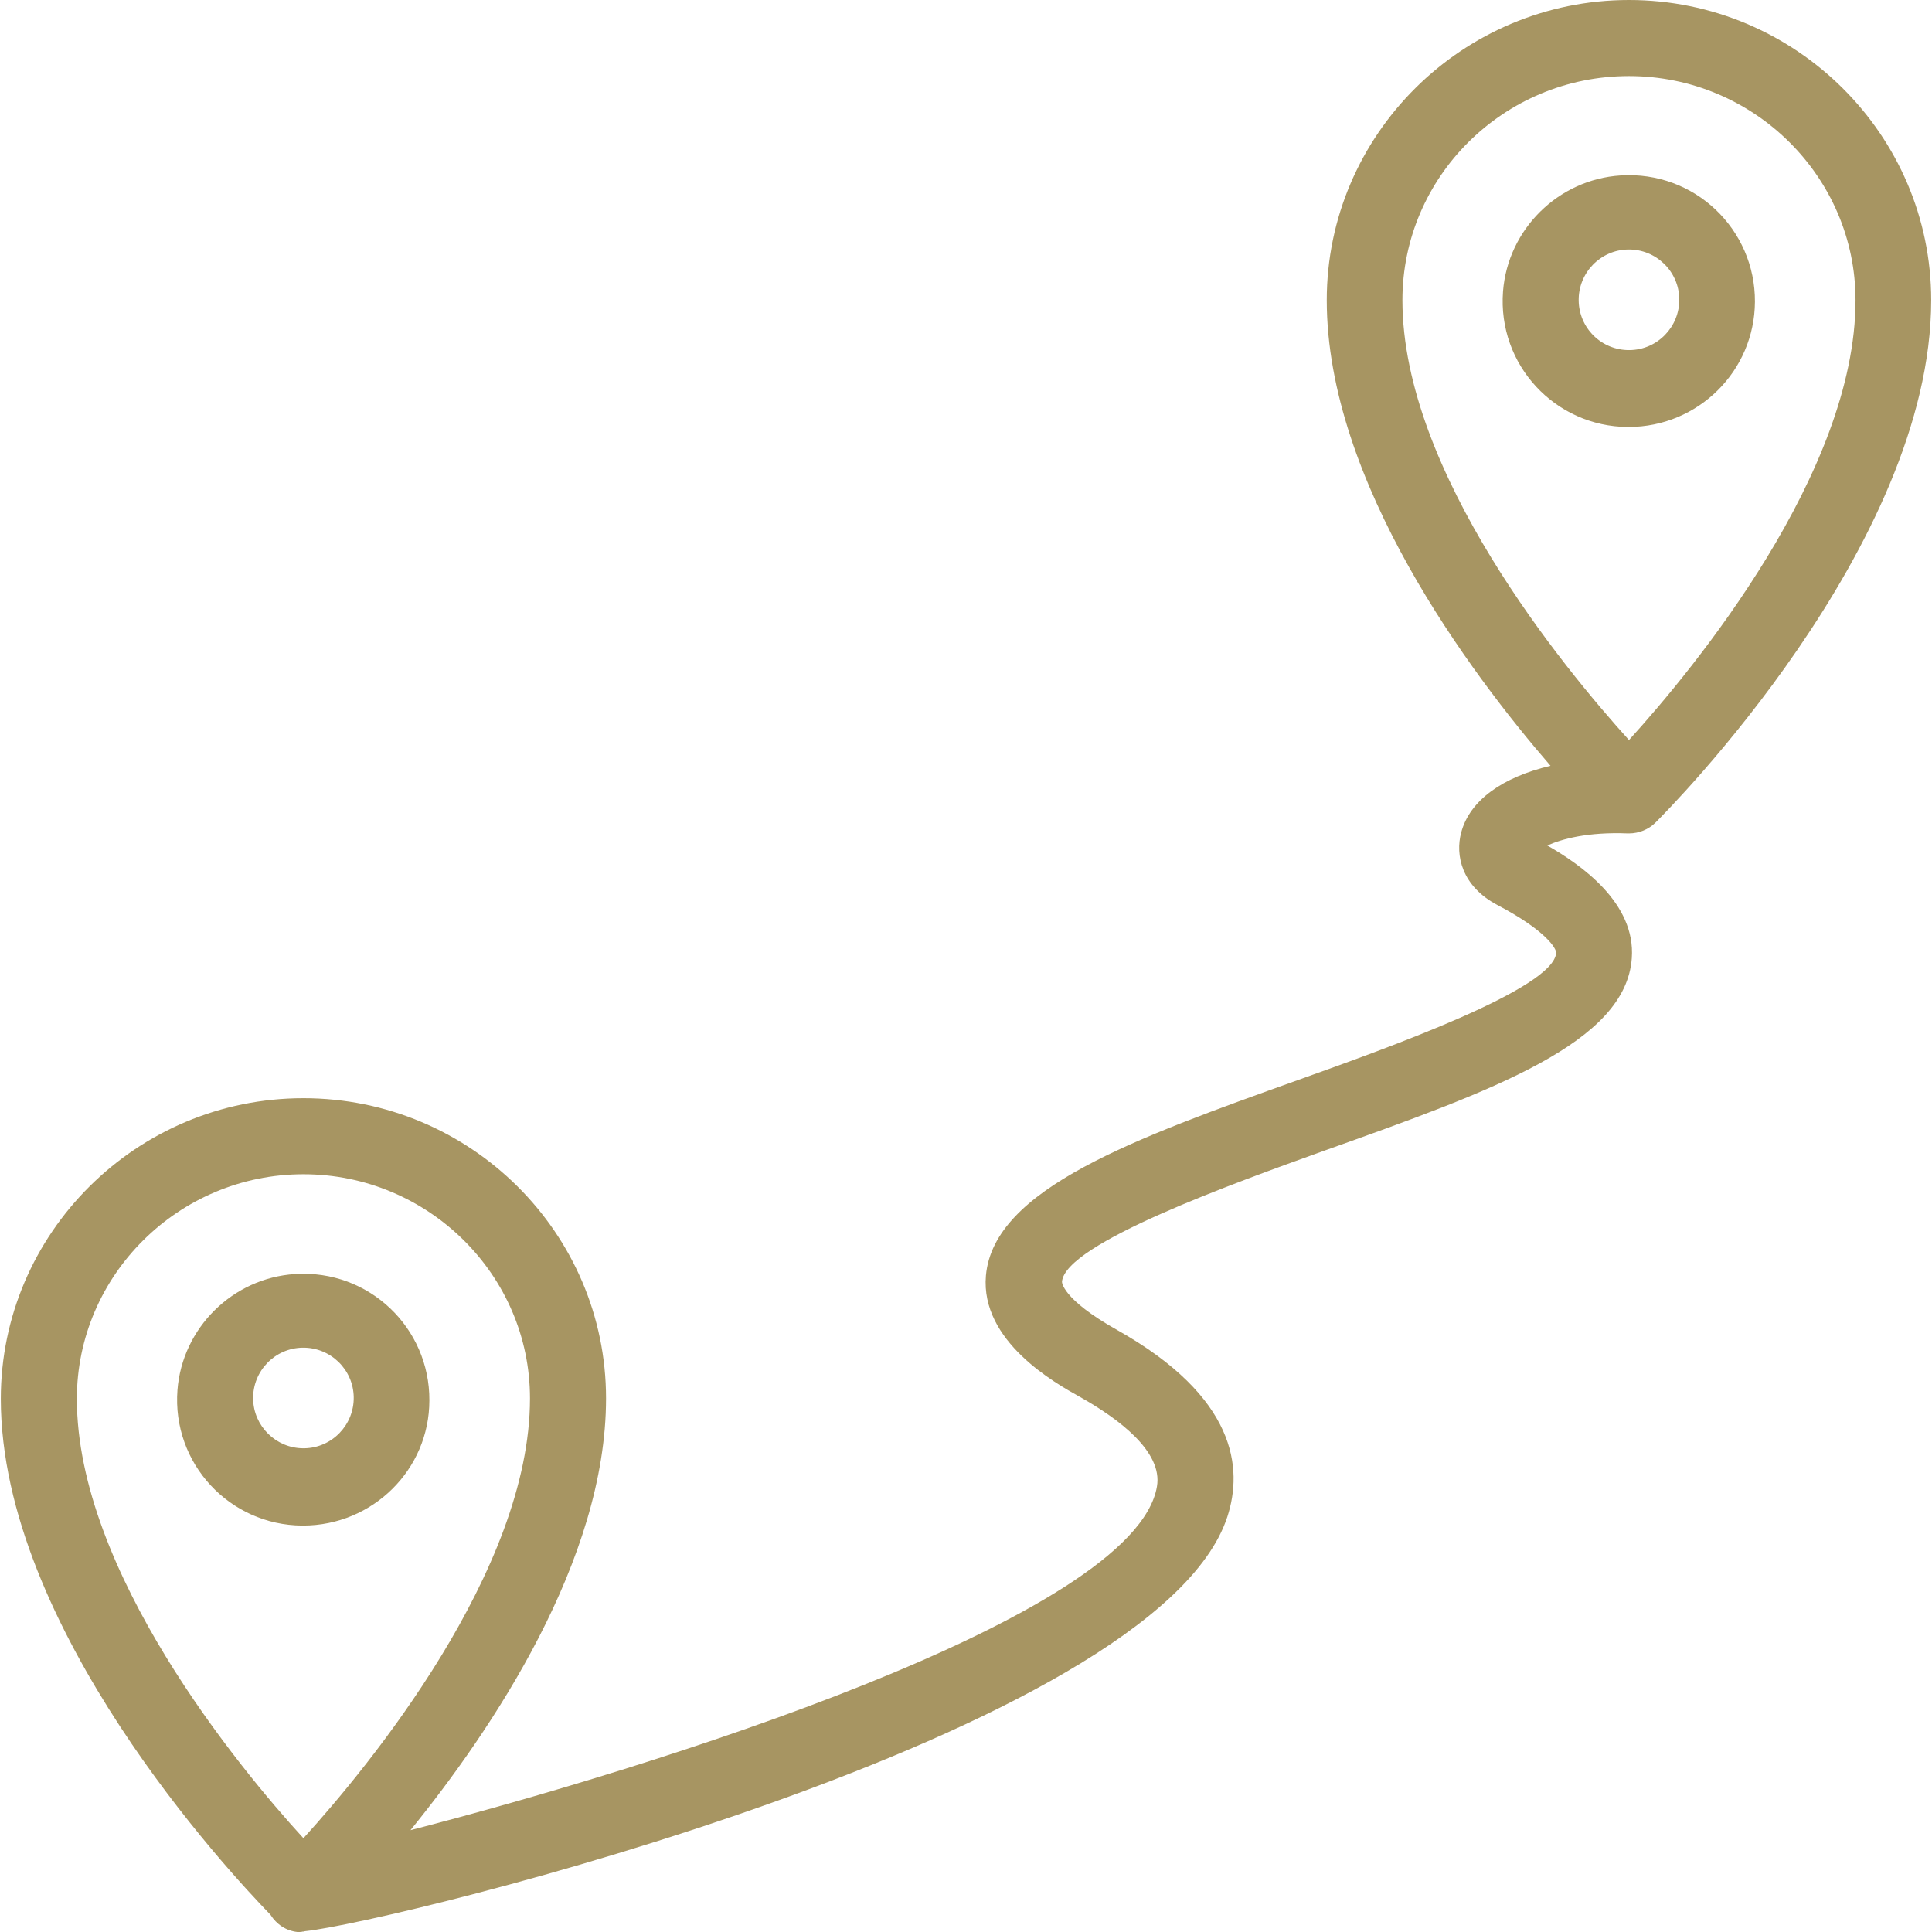 <?xml version="1.0" encoding="UTF-8"?> <svg xmlns="http://www.w3.org/2000/svg" width="512" height="512" viewBox="0 0 512 512" fill="none"> <g clip-path="url(#clip0_75_9)"> <path d="M78.171 337.636C61.64 338.702 48.31 351.926 47.03 368.35C45.537 387.866 60.894 404.183 80.09 404.29H80.303C98.752 404.29 113.789 389.466 113.789 371.123C113.896 351.926 97.792 336.357 78.171 337.636ZM80.623 383.813H80.41C73.159 383.813 67.186 377.947 67.08 370.696C66.973 363.337 72.839 357.258 80.197 357.151C87.556 357.044 93.634 362.91 93.741 370.269C93.847 377.628 87.981 383.707 80.623 383.813ZM465.076 79.983C465.183 60.787 449.079 45.218 429.456 46.497C412.927 47.563 399.596 60.787 398.317 77.211C396.824 96.727 412.181 113.043 431.377 113.15H431.59C450.039 113.149 464.97 98.326 465.076 79.983ZM431.91 92.781H431.697C428.195 92.791 424.83 91.419 422.334 88.963C419.838 86.507 418.412 83.165 418.366 79.663C418.259 72.305 424.125 66.226 431.484 66.119C438.842 66.012 444.921 71.878 445.028 79.236C445.135 86.595 439.268 92.674 431.91 92.781Z" fill="#A79562"></path> <path d="M431.377 220.861H431.697C434.363 220.861 436.923 219.794 438.735 217.981C441.722 214.995 511.787 144.824 511.787 79.557C511.786 35.725 475.847 0 431.697 0C387.546 0 351.606 35.725 351.606 79.556C351.606 127.653 389.678 178.416 410.901 202.944C398.211 205.93 389.466 212.115 387.226 220.647C385.626 226.619 387.333 234.831 396.824 239.843C409.834 246.668 412.501 251.467 412.394 252.533C411.754 262.024 367.816 277.701 344.248 286.126C300.737 301.696 263.305 315.027 261.278 338.062C259.786 355.446 279.621 366.536 286.126 370.163C296.364 375.921 308.202 384.667 306.602 393.945C300.737 428.71 172.017 468.702 108.777 485.019C130.426 458.357 160.606 413.461 160.606 370.59C160.606 326.759 124.667 291.033 80.41 291.033C36.152 291.033 0.214 326.866 0.214 370.697C0.214 431.271 60.681 496.11 71.666 507.415C73.266 509.974 75.825 511.681 78.811 512.001H79.238C79.451 512.001 79.878 512.001 80.198 511.894H80.411C80.518 511.894 80.731 511.787 80.838 511.787C104.62 509.335 306.391 459.745 325.267 401.943C329.426 389.146 327.719 370.27 296.046 352.46C281.222 344.142 281.436 339.663 281.436 339.663C282.289 329.532 327.08 313.535 351.075 304.897C395.652 289.008 430.845 276.423 432.445 253.921C433.511 239.311 419.007 229.179 410.049 224.06C413.886 222.354 420.712 220.434 431.377 220.861ZM80.41 487.151C63.134 468.275 20.37 416.339 20.37 370.696C20.37 337.955 47.351 311.188 80.41 311.188C113.469 311.188 140.451 337.849 140.451 370.589C140.451 416.233 97.686 468.169 80.41 487.151ZM371.655 79.556C371.655 46.816 398.53 20.156 431.696 20.156C464.756 20.156 491.736 46.817 491.736 79.556C491.736 125.2 448.972 177.136 431.696 196.119C414.42 177.03 371.655 125.201 371.655 79.556Z" fill="#A79562"></path> </g> <defs> <clipPath id="clip0_75_9"> <rect width="512" height="512" fill="white"></rect> </clipPath> </defs> </svg> 